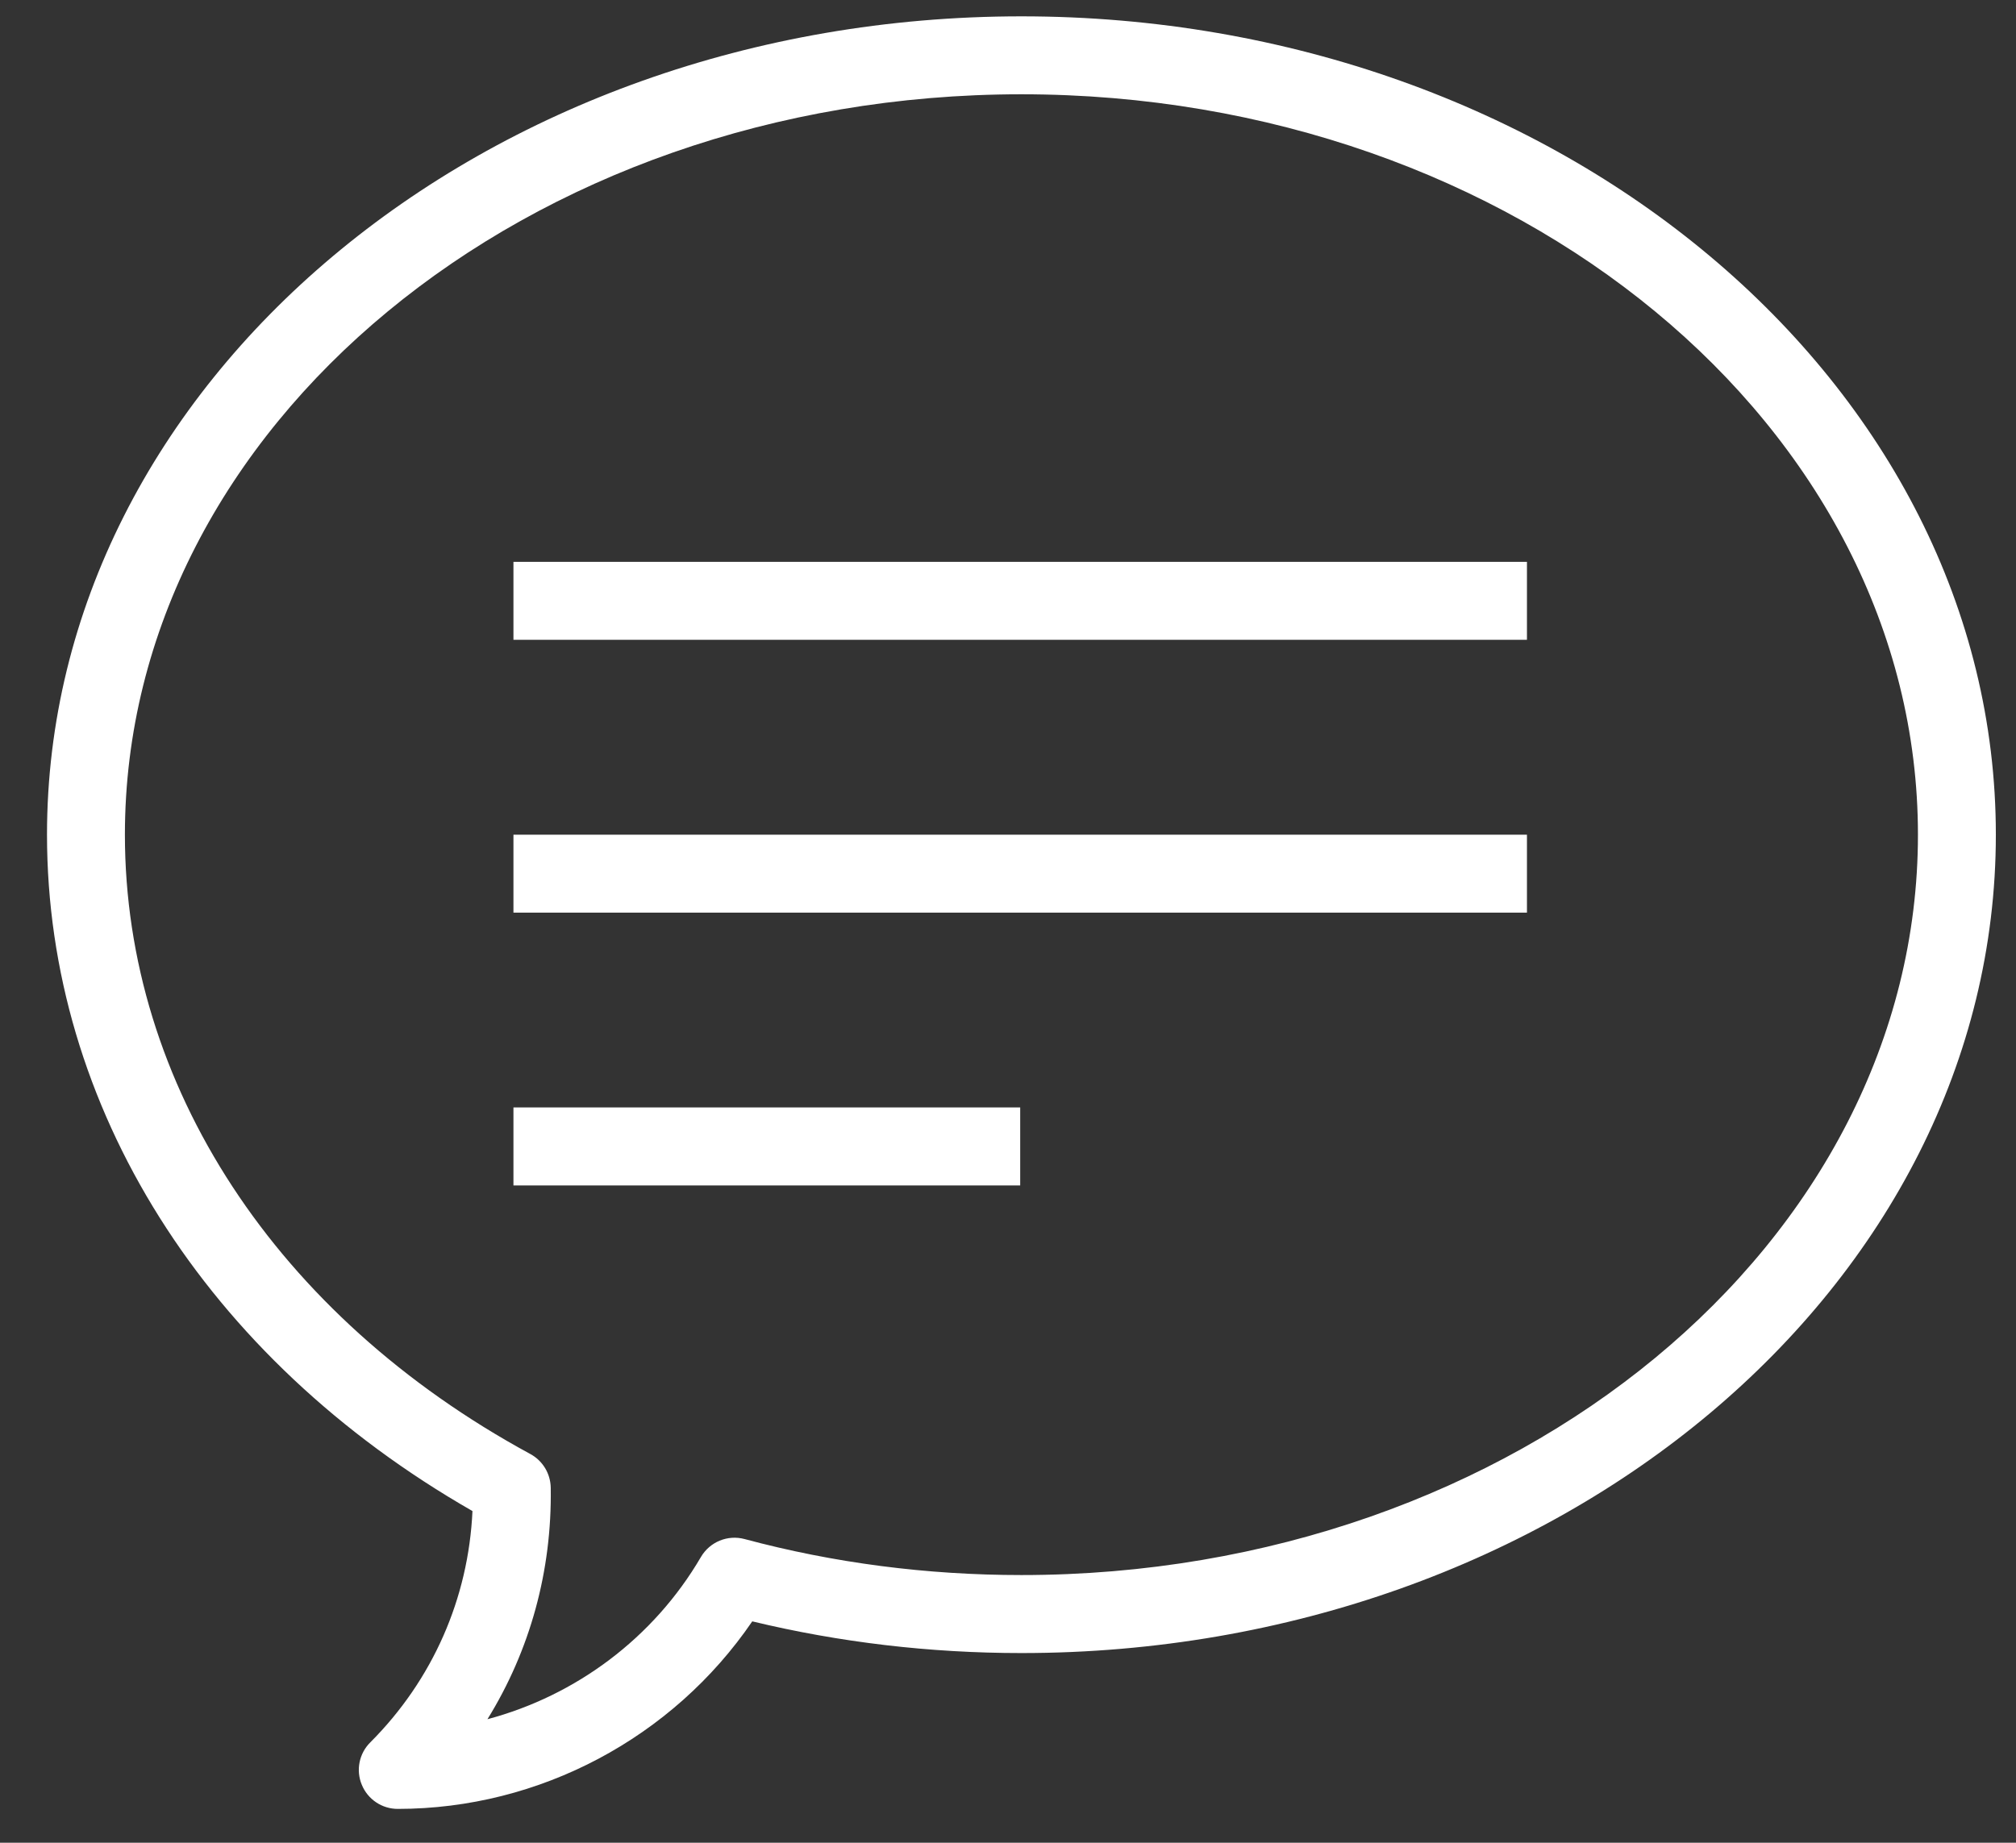 <?xml version="1.0" encoding="utf-8"?>
<!-- Generator: Adobe Illustrator 16.0.0, SVG Export Plug-In . SVG Version: 6.00 Build 0)  -->
<!DOCTYPE svg PUBLIC "-//W3C//DTD SVG 1.1//EN" "http://www.w3.org/Graphics/SVG/1.1/DTD/svg11.dtd">
<svg version="1.1" id="레이어_1" xmlns="http://www.w3.org/2000/svg" xmlns:xlink="http://www.w3.org/1999/xlink" x="0px"
	 y="0px" width="32.813px" height="30px" viewBox="0 0 32.813 30" enable-background="new 0 0 32.813 30" xml:space="preserve">
<rect x="0" y="0" width="32.813" height="30" fill="#333333" stroke="none"/>
<g>
	<g>
		<g>
			<path fill="#FFFFFF" d="M6.474,29.449c-0.256,0-0.487-0.154-0.585-0.392c-0.099-0.237-0.044-0.511,0.138-0.691
				C7.042,27.35,7.625,26.022,7.69,24.6c-4.344-2.488-6.925-6.58-6.925-11.011c0-7.346,7.115-13.323,15.86-13.323
				c8.745,0,15.86,5.977,15.86,13.323c0,7.346-7.115,13.323-15.86,13.323c-1.49,0-2.96-0.174-4.381-0.516
				C10.951,28.291,8.783,29.449,6.474,29.449z M16.625,1.535c-8.046,0-14.592,5.408-14.592,12.054c0,4.072,2.467,7.841,6.598,10.082
				c0.202,0.109,0.329,0.319,0.333,0.549c0.021,1.354-0.337,2.649-1.03,3.769c1.441-0.384,2.704-1.323,3.474-2.64
				c0.144-0.247,0.435-0.367,0.711-0.293c1.453,0.39,2.968,0.586,4.506,0.586c8.046,0,14.592-5.406,14.592-12.053
				S24.671,1.535,16.625,1.535z"/>
		</g>
	</g>
	<g>
		<g>
			<rect x="8.357" y="9.147" fill="#FFFFFF" width="16.496" height="1.269"/>
		</g>
		<g>
			<rect x="8.357" y="13.589" fill="#FFFFFF" width="16.496" height="1.269"/>
		</g>
		<g>
			<rect x="8.357" y="18.029" fill="#FFFFFF" width="8.248" height="1.27"/>
		</g>
	</g>
</g>
</svg>
